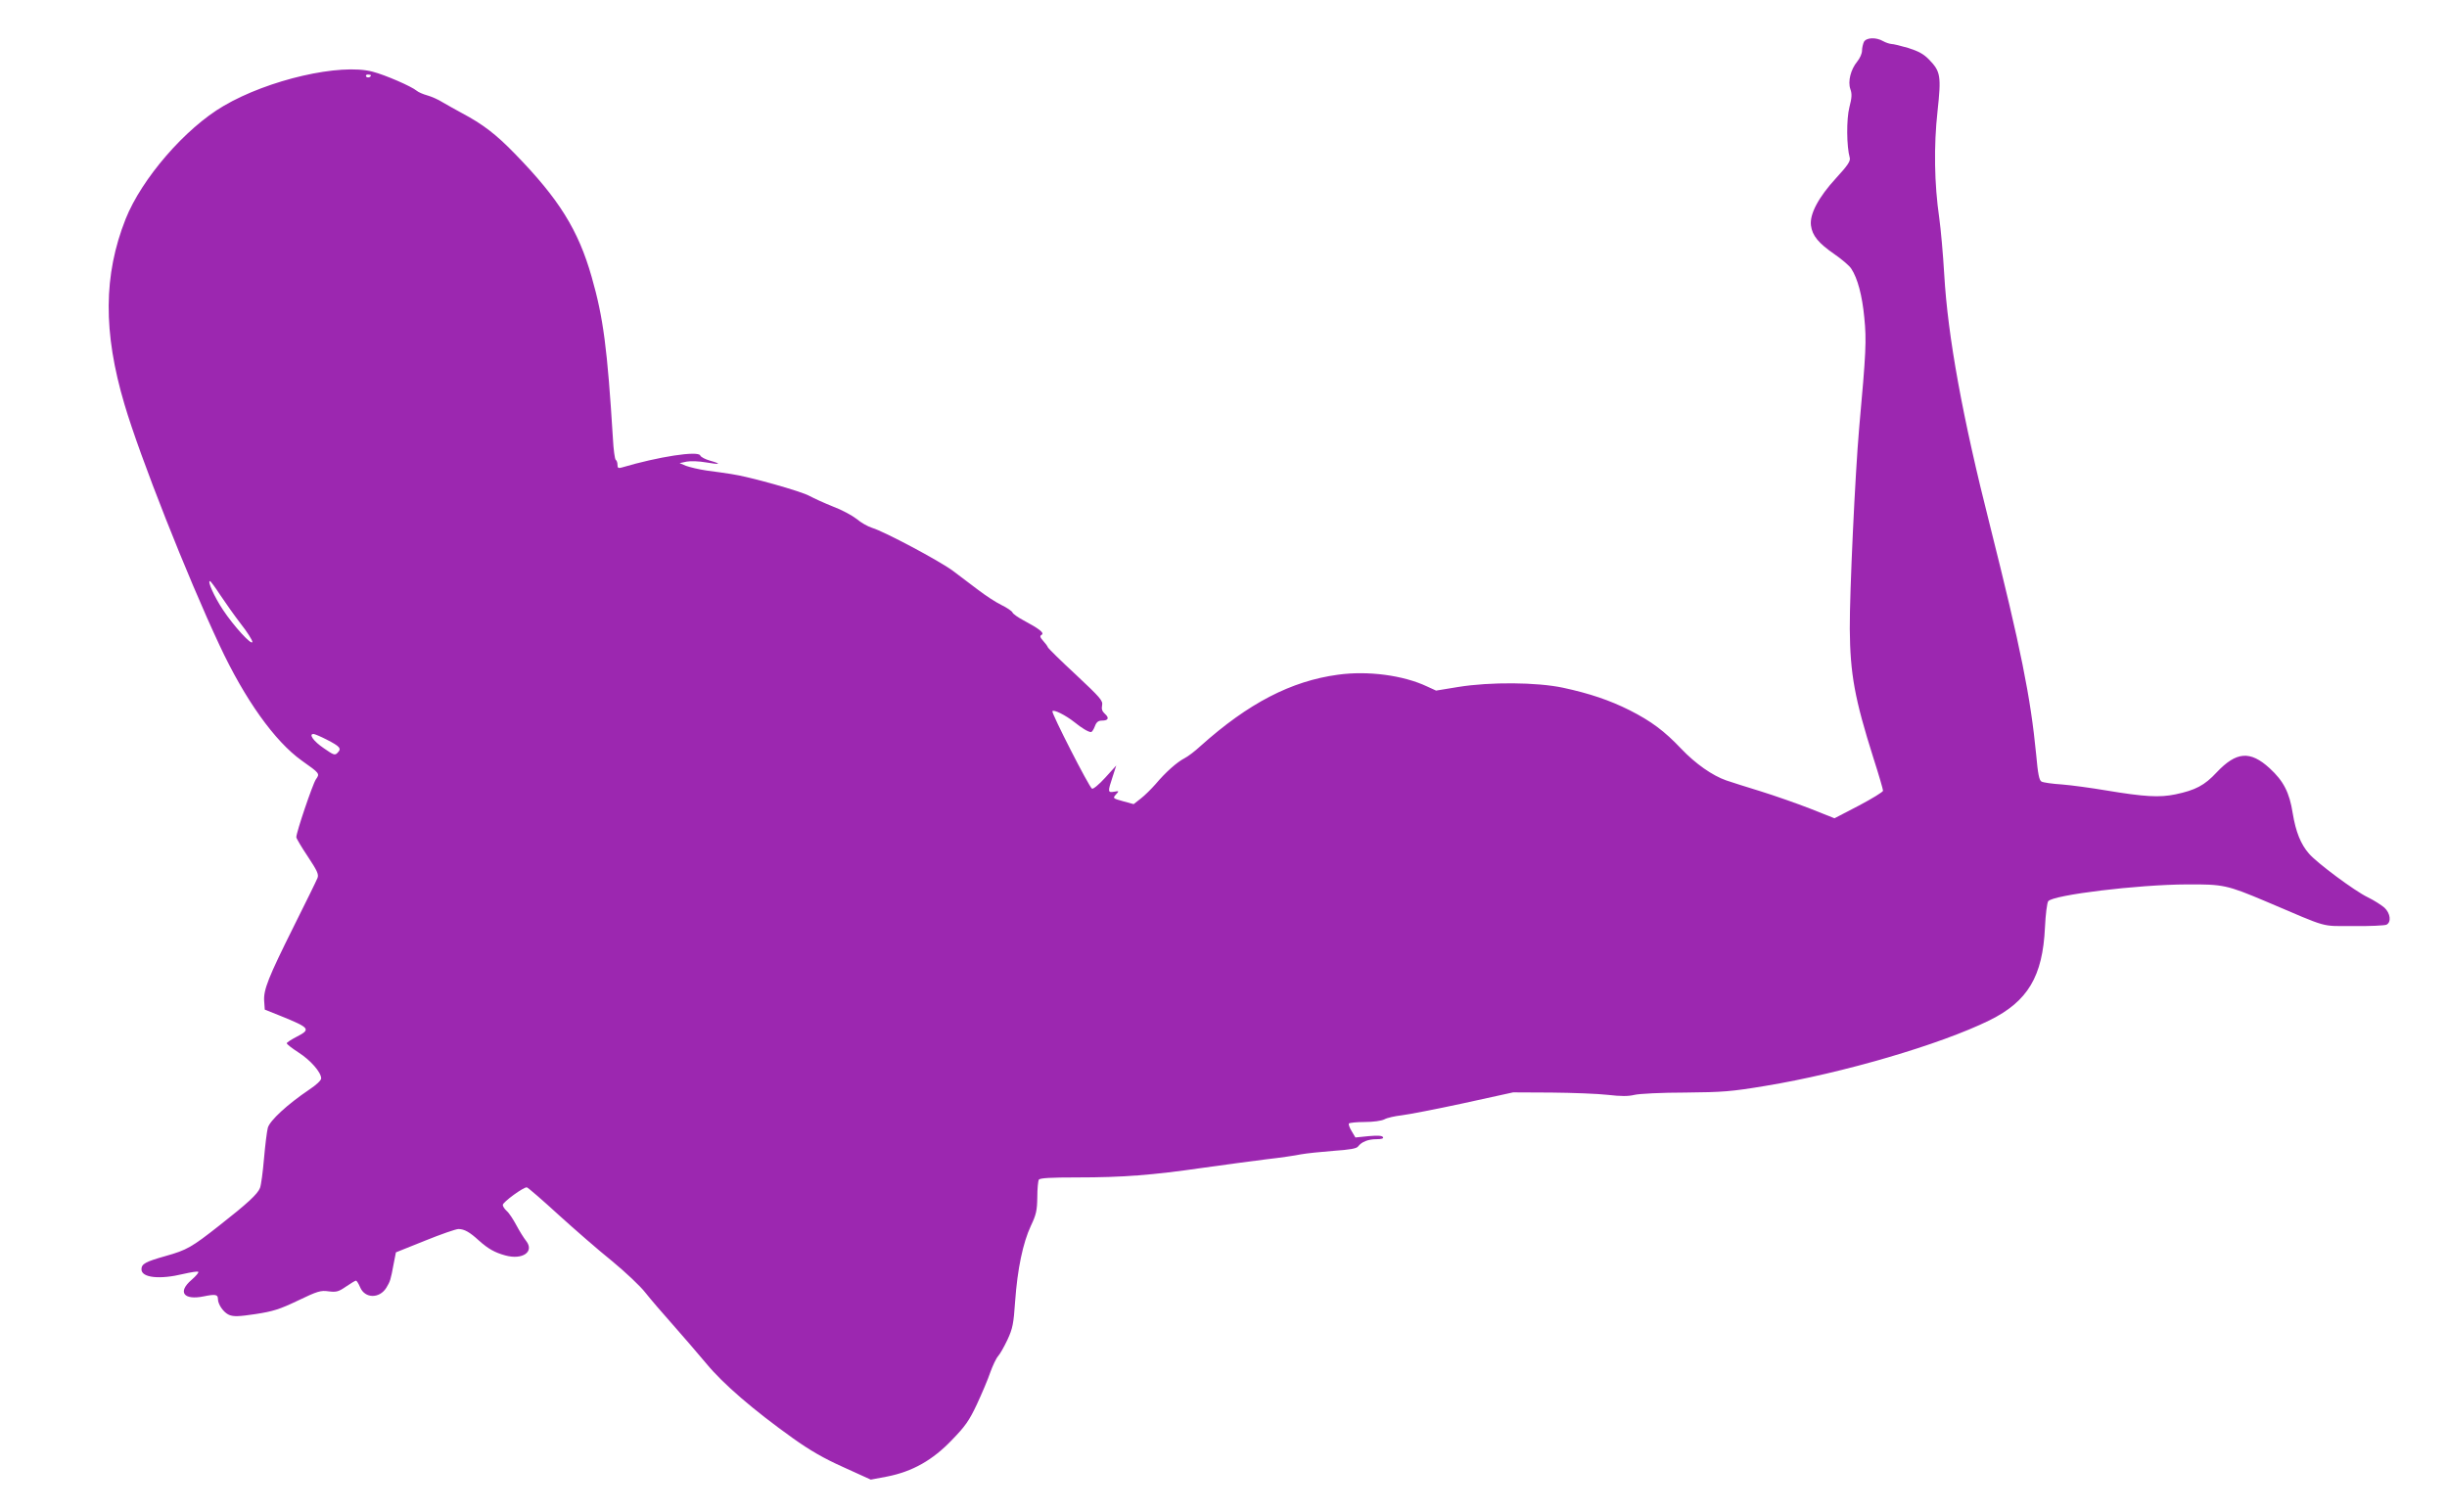 <?xml version="1.0" standalone="no"?>
<!DOCTYPE svg PUBLIC "-//W3C//DTD SVG 20010904//EN"
 "http://www.w3.org/TR/2001/REC-SVG-20010904/DTD/svg10.dtd">
<svg version="1.0" xmlns="http://www.w3.org/2000/svg"
 width="1280pt" height="791pt" viewBox="0 0 1280 791"
 preserveAspectRatio="xMidYMid meet">
<g transform="translate(0,791) scale(0.1,-0.1)"
fill="#9c27b0" stroke="none">
<path d="M9750 7691 c-5 -11 -10 -32 -10 -46 0 -15 -11 -40 -25 -57 -34 -41
-50 -104 -36 -144 9 -25 8 -45 -5 -95 -16 -62 -15 -205 2 -265 4 -17 -11 -40
-71 -105 -93 -101 -140 -190 -132 -249 7 -53 39 -92 123 -150 39 -27 79 -61
88 -76 33 -50 57 -140 68 -256 12 -120 9 -181 -27 -578 -21 -241 -50 -859 -49
-1050 2 -236 25 -364 124 -677 28 -87 50 -163 50 -170 0 -6 -57 -41 -127 -78
l-127 -66 -126 50 c-69 27 -186 68 -260 91 -74 23 -155 48 -180 57 -72 25
-161 87 -236 166 -88 93 -157 144 -269 201 -106 53 -210 88 -349 118 -137 29
-381 31 -548 4 l-116 -19 -48 22 c-123 58 -309 83 -466 61 -244 -33 -468 -149
-717 -372 -29 -27 -67 -56 -85 -65 -39 -20 -99 -73 -151 -135 -23 -26 -57 -60
-78 -76 l-37 -29 -55 15 c-54 15 -55 16 -38 35 18 19 17 20 -9 15 -34 -6 -34
0 -8 78 l19 59 -58 -64 c-32 -35 -63 -61 -69 -57 -16 10 -213 396 -207 405 6
11 68 -20 115 -57 38 -31 73 -52 87 -52 5 0 14 14 20 30 8 22 18 30 37 30 34
0 40 14 15 36 -14 13 -18 25 -14 44 5 24 -9 40 -137 160 -79 73 -145 138 -147
144 -2 6 -13 21 -25 34 -16 18 -18 25 -7 31 15 10 -12 31 -96 76 -28 15 -54
33 -57 41 -3 7 -29 25 -58 39 -29 14 -84 50 -123 80 -38 29 -98 74 -131 99
-72 53 -360 206 -421 224 -23 7 -60 28 -82 47 -23 18 -78 48 -124 65 -45 18
-100 43 -122 55 -41 24 -318 102 -410 115 -27 4 -85 13 -127 18 -42 6 -91 18
-110 25 l-33 14 37 8 c21 4 66 2 100 -4 75 -13 86 -9 22 9 -25 7 -48 19 -51
27 -10 26 -219 -6 -411 -63 -18 -5 -22 -2 -22 14 0 12 -4 23 -9 26 -5 3 -12
54 -15 113 -29 470 -50 631 -111 844 -70 246 -171 408 -402 645 -99 102 -167
154 -278 213 -33 18 -78 43 -100 56 -22 14 -58 30 -80 36 -22 6 -47 17 -55 24
-27 23 -165 83 -231 100 -169 45 -546 -42 -779 -179 -201 -117 -429 -381 -513
-592 -116 -293 -118 -592 -6 -969 80 -272 329 -902 497 -1260 133 -285 289
-503 430 -604 96 -68 96 -68 74 -99 -17 -26 -102 -276 -102 -302 0 -6 27 -52
60 -101 49 -74 58 -93 51 -112 -5 -13 -61 -127 -124 -253 -133 -267 -160 -333
-155 -393 l3 -43 80 -32 c158 -64 163 -71 85 -111 -27 -14 -50 -29 -50 -33 0
-5 27 -26 61 -48 63 -40 119 -104 119 -136 0 -10 -25 -34 -63 -59 -114 -77
-205 -161 -216 -199 -5 -19 -14 -92 -20 -161 -6 -70 -15 -139 -21 -154 -12
-32 -68 -83 -212 -196 -146 -115 -171 -129 -281 -160 -106 -30 -127 -41 -127
-70 0 -44 96 -54 219 -24 40 9 75 15 78 11 4 -3 -12 -22 -35 -42 -75 -64 -41
-108 65 -86 59 12 73 10 73 -14 0 -29 30 -71 58 -83 24 -10 51 -9 138 4 92 14
127 25 223 71 102 49 119 54 160 48 40 -5 52 -2 91 25 25 17 48 31 52 31 4 0
14 -16 22 -35 25 -59 101 -60 137 -2 20 34 22 37 39 129 l11 56 152 61 c84 34
162 61 175 61 31 0 59 -16 108 -61 47 -42 82 -62 137 -77 90 -25 154 19 109
76 -12 15 -35 52 -51 82 -16 30 -38 64 -50 74 -12 11 -21 25 -21 32 0 15 110
95 126 92 7 -2 81 -66 165 -143 85 -77 211 -187 281 -243 69 -57 148 -131 174
-165 27 -34 91 -109 143 -167 51 -58 130 -149 175 -203 88 -107 246 -243 453
-391 88 -63 162 -106 265 -152 l143 -65 85 16 c133 26 239 86 340 192 69 71
90 101 130 186 26 56 58 131 70 167 13 36 31 74 41 85 10 11 32 50 49 86 27
58 32 83 40 200 12 170 41 307 82 395 28 59 33 80 34 150 0 44 4 86 8 92 5 9
63 12 200 12 239 0 393 12 656 50 113 16 264 36 335 45 72 8 153 20 181 26 28
5 104 13 169 18 86 6 121 12 129 23 18 24 52 38 96 38 28 0 39 4 34 11 -4 8
-29 9 -75 5 l-69 -7 -19 32 c-11 18 -18 36 -15 41 3 4 40 8 82 8 46 0 88 6
104 14 14 8 55 17 90 21 34 4 180 32 323 63 l260 57 200 -1 c110 -1 243 -6
295 -12 70 -8 107 -8 140 0 25 6 142 12 265 12 198 2 240 5 420 35 402 66 914
216 1172 343 200 99 278 229 290 486 3 67 11 129 17 137 25 33 468 87 726 88
190 1 209 -3 415 -90 334 -142 280 -127 455 -128 85 -1 163 3 173 7 27 13 21
60 -10 89 -16 14 -55 39 -88 55 -67 32 -265 179 -307 228 -43 49 -69 114 -85
211 -17 109 -48 169 -121 236 -102 93 -174 87 -277 -22 -63 -68 -111 -93 -216
-115 -83 -17 -160 -13 -364 21 -77 13 -180 27 -230 31 -49 3 -97 10 -106 15
-12 6 -19 39 -28 141 -29 300 -81 559 -241 1196 -145 572 -221 990 -240 1317
-6 105 -18 237 -26 295 -26 178 -29 377 -9 558 20 185 16 208 -44 270 -29 30
-56 44 -109 61 -38 11 -78 21 -89 21 -10 1 -29 7 -43 15 -37 21 -87 19 -100
-4z m-7810 -175 c0 -11 -19 -15 -25 -6 -3 5 1 10 9 10 9 0 16 -2 16 -4z m-788
-2719 c26 -39 74 -107 107 -150 34 -43 61 -86 61 -95 -1 -23 -98 83 -154 168
-44 66 -82 150 -68 150 4 0 28 -33 54 -73z m558 -757 c68 -35 78 -46 56 -68
-14 -15 -20 -13 -73 24 -53 36 -80 74 -53 74 6 0 37 -13 70 -30z"/>
</g>
</svg>

